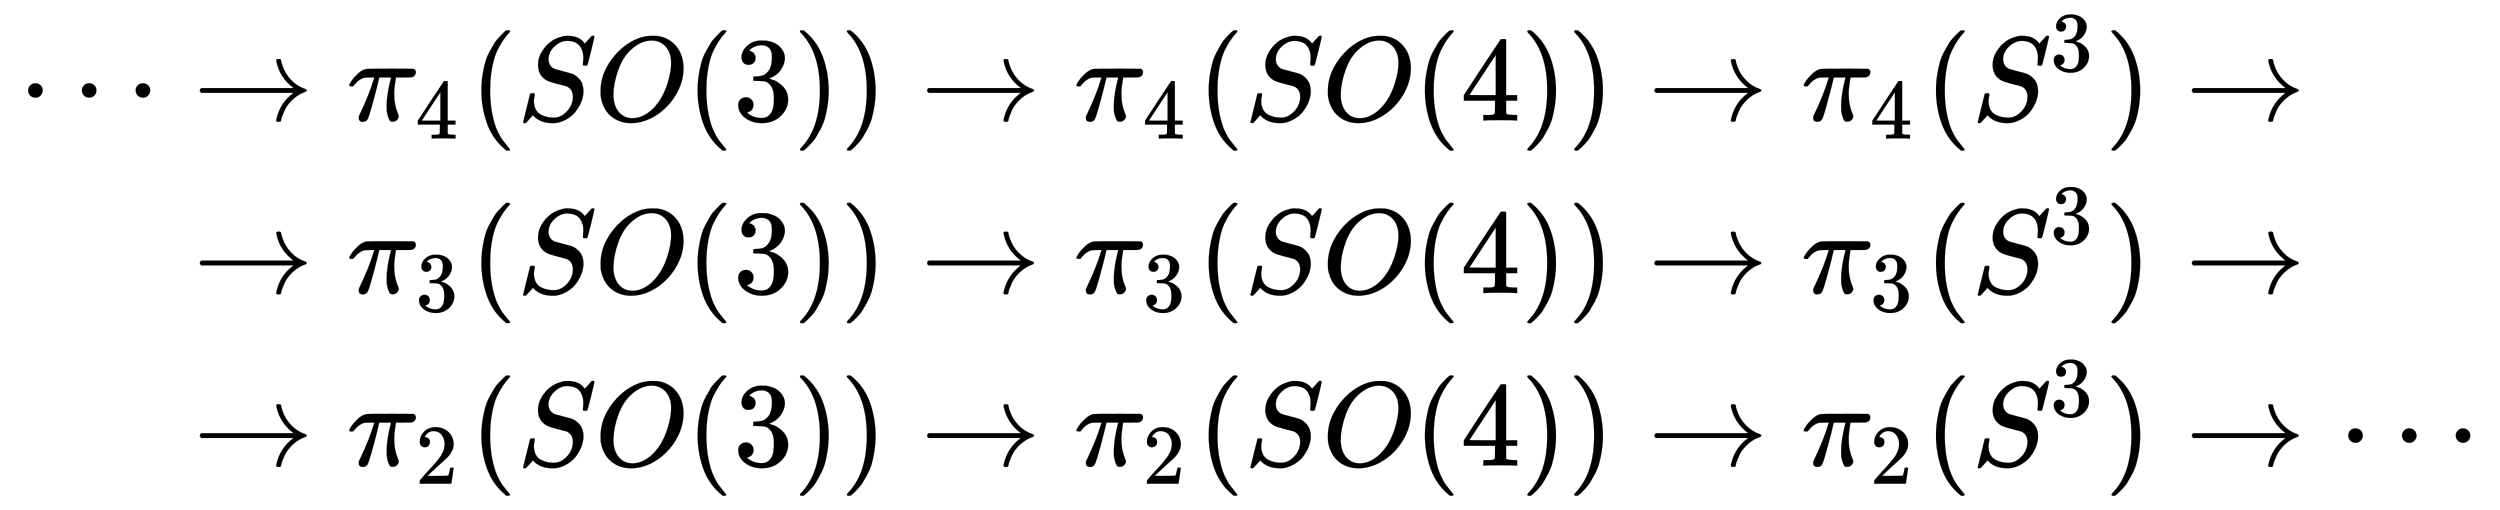 <svg xmlns:xlink="http://www.w3.org/1999/xlink" width="48.284ex" height="9.843ex" style="vertical-align: -4.07ex; margin-bottom: -0.268ex;" viewBox="0 -2370 20789 4237.8" role="img" focusable="false" xmlns="http://www.w3.org/2000/svg" aria-labelledby="MathJax-SVG-1-Title"><title id="MathJax-SVG-1-Title">StartLayout 1st Row 1st Column midline horizontal ellipsis right arrow 2nd Column pi 4 left parenthesis upper S upper O left parenthesis 3 right parenthesis right parenthesis right arrow pi 4 left parenthesis upper S upper O left parenthesis 4 right parenthesis right parenthesis right arrow pi 4 left parenthesis upper S cubed right parenthesis right arrow 2nd Row 1st Column right arrow 2nd Column pi 3 left parenthesis upper S upper O left parenthesis 3 right parenthesis right parenthesis right arrow pi 3 left parenthesis upper S upper O left parenthesis 4 right parenthesis right parenthesis right arrow pi 3 left parenthesis upper S cubed right parenthesis right arrow 3rd Row 1st Column right arrow 2nd Column pi 2 left parenthesis upper S upper O left parenthesis 3 right parenthesis right parenthesis right arrow pi 2 left parenthesis upper S upper O left parenthesis 4 right parenthesis right parenthesis right arrow pi 2 left parenthesis upper S cubed right parenthesis right arrow midline horizontal ellipsis EndLayout</title><defs aria-hidden="true"><path stroke-width="1" id="E1-MJMAIN-22EF" d="M78 250Q78 274 95 292T138 310Q162 310 180 294T199 251Q199 226 182 208T139 190T96 207T78 250ZM525 250Q525 274 542 292T585 310Q609 310 627 294T646 251Q646 226 629 208T586 190T543 207T525 250ZM972 250Q972 274 989 292T1032 310Q1056 310 1074 294T1093 251Q1093 226 1076 208T1033 190T990 207T972 250Z"></path><path stroke-width="1" id="E1-MJMAIN-2192" d="M56 237T56 250T70 270H835Q719 357 692 493Q692 494 692 496T691 499Q691 511 708 511H711Q720 511 723 510T729 506T732 497T735 481T743 456Q765 389 816 336T935 261Q944 258 944 250Q944 244 939 241T915 231T877 212Q836 186 806 152T761 85T740 35T732 4Q730 -6 727 -8T711 -11Q691 -11 691 0Q691 7 696 25Q728 151 835 230H70Q56 237 56 250Z"></path><path stroke-width="1" id="E1-MJMATHI-3C0" d="M132 -11Q98 -11 98 22V33L111 61Q186 219 220 334L228 358H196Q158 358 142 355T103 336Q92 329 81 318T62 297T53 285Q51 284 38 284Q19 284 19 294Q19 300 38 329T93 391T164 429Q171 431 389 431Q549 431 553 430Q573 423 573 402Q573 371 541 360Q535 358 472 358H408L405 341Q393 269 393 222Q393 170 402 129T421 65T431 37Q431 20 417 5T381 -10Q370 -10 363 -7T347 17T331 77Q330 86 330 121Q330 170 339 226T357 318T367 358H269L268 354Q268 351 249 275T206 114T175 17Q164 -11 132 -11Z"></path><path stroke-width="1" id="E1-MJMAIN-34" d="M462 0Q444 3 333 3Q217 3 199 0H190V46H221Q241 46 248 46T265 48T279 53T286 61Q287 63 287 115V165H28V211L179 442Q332 674 334 675Q336 677 355 677H373L379 671V211H471V165H379V114Q379 73 379 66T385 54Q393 47 442 46H471V0H462ZM293 211V545L74 212L183 211H293Z"></path><path stroke-width="1" id="E1-MJMAIN-28" d="M94 250Q94 319 104 381T127 488T164 576T202 643T244 695T277 729T302 750H315H319Q333 750 333 741Q333 738 316 720T275 667T226 581T184 443T167 250T184 58T225 -81T274 -167T316 -220T333 -241Q333 -250 318 -250H315H302L274 -226Q180 -141 137 -14T94 250Z"></path><path stroke-width="1" id="E1-MJMATHI-53" d="M308 24Q367 24 416 76T466 197Q466 260 414 284Q308 311 278 321T236 341Q176 383 176 462Q176 523 208 573T273 648Q302 673 343 688T407 704H418H425Q521 704 564 640Q565 640 577 653T603 682T623 704Q624 704 627 704T632 705Q645 705 645 698T617 577T585 459T569 456Q549 456 549 465Q549 471 550 475Q550 478 551 494T553 520Q553 554 544 579T526 616T501 641Q465 662 419 662Q362 662 313 616T263 510Q263 480 278 458T319 427Q323 425 389 408T456 390Q490 379 522 342T554 242Q554 216 546 186Q541 164 528 137T492 78T426 18T332 -20Q320 -22 298 -22Q199 -22 144 33L134 44L106 13Q83 -14 78 -18T65 -22Q52 -22 52 -14Q52 -11 110 221Q112 227 130 227H143Q149 221 149 216Q149 214 148 207T144 186T142 153Q144 114 160 87T203 47T255 29T308 24Z"></path><path stroke-width="1" id="E1-MJMATHI-4F" d="M740 435Q740 320 676 213T511 42T304 -22Q207 -22 138 35T51 201Q50 209 50 244Q50 346 98 438T227 601Q351 704 476 704Q514 704 524 703Q621 689 680 617T740 435ZM637 476Q637 565 591 615T476 665Q396 665 322 605Q242 542 200 428T157 216Q157 126 200 73T314 19Q404 19 485 98T608 313Q637 408 637 476Z"></path><path stroke-width="1" id="E1-MJMAIN-33" d="M127 463Q100 463 85 480T69 524Q69 579 117 622T233 665Q268 665 277 664Q351 652 390 611T430 522Q430 470 396 421T302 350L299 348Q299 347 308 345T337 336T375 315Q457 262 457 175Q457 96 395 37T238 -22Q158 -22 100 21T42 130Q42 158 60 175T105 193Q133 193 151 175T169 130Q169 119 166 110T159 94T148 82T136 74T126 70T118 67L114 66Q165 21 238 21Q293 21 321 74Q338 107 338 175V195Q338 290 274 322Q259 328 213 329L171 330L168 332Q166 335 166 348Q166 366 174 366Q202 366 232 371Q266 376 294 413T322 525V533Q322 590 287 612Q265 626 240 626Q208 626 181 615T143 592T132 580H135Q138 579 143 578T153 573T165 566T175 555T183 540T186 520Q186 498 172 481T127 463Z"></path><path stroke-width="1" id="E1-MJMAIN-29" d="M60 749L64 750Q69 750 74 750H86L114 726Q208 641 251 514T294 250Q294 182 284 119T261 12T224 -76T186 -143T145 -194T113 -227T90 -246Q87 -249 86 -250H74Q66 -250 63 -250T58 -247T55 -238Q56 -237 66 -225Q221 -64 221 250T66 725Q56 737 55 738Q55 746 60 749Z"></path><path stroke-width="1" id="E1-MJMAIN-32" d="M109 429Q82 429 66 447T50 491Q50 562 103 614T235 666Q326 666 387 610T449 465Q449 422 429 383T381 315T301 241Q265 210 201 149L142 93L218 92Q375 92 385 97Q392 99 409 186V189H449V186Q448 183 436 95T421 3V0H50V19V31Q50 38 56 46T86 81Q115 113 136 137Q145 147 170 174T204 211T233 244T261 278T284 308T305 340T320 369T333 401T340 431T343 464Q343 527 309 573T212 619Q179 619 154 602T119 569T109 550Q109 549 114 549Q132 549 151 535T170 489Q170 464 154 447T109 429Z"></path></defs><g stroke="currentColor" fill="currentColor" stroke-width="0" transform="matrix(1 0 0 -1 0 0)" aria-hidden="true"><g transform="translate(167,0)"><g transform="translate(-11,0)"><g transform="translate(0,1368)"> <use xlink:href="#E1-MJMAIN-22EF" x="0" y="0"></use> <use xlink:href="#E1-MJMAIN-2192" x="1450" y="0"></use></g><g transform="translate(1450,-67)"> <use xlink:href="#E1-MJMAIN-2192" x="0" y="0"></use></g><g transform="translate(1450,-1502)"> <use xlink:href="#E1-MJMAIN-2192" x="0" y="0"></use></g></g><g transform="translate(2718,0)"><g transform="translate(0,1368)"> <use xlink:href="#E1-MJMATHI-3C0" x="0" y="0"></use> <use transform="scale(0.707)" xlink:href="#E1-MJMAIN-34" x="806" y="-213"></use> <use xlink:href="#E1-MJMAIN-28" x="1024" y="0"></use> <use xlink:href="#E1-MJMATHI-53" x="1413" y="0"></use> <use xlink:href="#E1-MJMATHI-4F" x="2059" y="0"></use> <use xlink:href="#E1-MJMAIN-28" x="2822" y="0"></use> <use xlink:href="#E1-MJMAIN-33" x="3212" y="0"></use> <use xlink:href="#E1-MJMAIN-29" x="3712" y="0"></use> <use xlink:href="#E1-MJMAIN-29" x="4102" y="0"></use> <use xlink:href="#E1-MJMAIN-2192" x="4769" y="0"></use><g transform="translate(6047,0)"> <use xlink:href="#E1-MJMATHI-3C0" x="0" y="0"></use> <use transform="scale(0.707)" xlink:href="#E1-MJMAIN-34" x="806" y="-213"></use></g> <use xlink:href="#E1-MJMAIN-28" x="7072" y="0"></use> <use xlink:href="#E1-MJMATHI-53" x="7461" y="0"></use> <use xlink:href="#E1-MJMATHI-4F" x="8107" y="0"></use> <use xlink:href="#E1-MJMAIN-28" x="8870" y="0"></use> <use xlink:href="#E1-MJMAIN-34" x="9260" y="0"></use> <use xlink:href="#E1-MJMAIN-29" x="9760" y="0"></use> <use xlink:href="#E1-MJMAIN-29" x="10150" y="0"></use> <use xlink:href="#E1-MJMAIN-2192" x="10817" y="0"></use><g transform="translate(12095,0)"> <use xlink:href="#E1-MJMATHI-3C0" x="0" y="0"></use> <use transform="scale(0.707)" xlink:href="#E1-MJMAIN-34" x="806" y="-213"></use></g> <use xlink:href="#E1-MJMAIN-28" x="13120" y="0"></use><g transform="translate(13509,0)"> <use xlink:href="#E1-MJMATHI-53" x="0" y="0"></use> <use transform="scale(0.707)" xlink:href="#E1-MJMAIN-33" x="926" y="583"></use></g> <use xlink:href="#E1-MJMAIN-29" x="14618" y="0"></use> <use xlink:href="#E1-MJMAIN-2192" x="15286" y="0"></use></g><g transform="translate(0,-67)"> <use xlink:href="#E1-MJMATHI-3C0" x="0" y="0"></use> <use transform="scale(0.707)" xlink:href="#E1-MJMAIN-33" x="806" y="-213"></use> <use xlink:href="#E1-MJMAIN-28" x="1024" y="0"></use> <use xlink:href="#E1-MJMATHI-53" x="1413" y="0"></use> <use xlink:href="#E1-MJMATHI-4F" x="2059" y="0"></use> <use xlink:href="#E1-MJMAIN-28" x="2822" y="0"></use> <use xlink:href="#E1-MJMAIN-33" x="3212" y="0"></use> <use xlink:href="#E1-MJMAIN-29" x="3712" y="0"></use> <use xlink:href="#E1-MJMAIN-29" x="4102" y="0"></use> <use xlink:href="#E1-MJMAIN-2192" x="4769" y="0"></use><g transform="translate(6047,0)"> <use xlink:href="#E1-MJMATHI-3C0" x="0" y="0"></use> <use transform="scale(0.707)" xlink:href="#E1-MJMAIN-33" x="806" y="-213"></use></g> <use xlink:href="#E1-MJMAIN-28" x="7072" y="0"></use> <use xlink:href="#E1-MJMATHI-53" x="7461" y="0"></use> <use xlink:href="#E1-MJMATHI-4F" x="8107" y="0"></use> <use xlink:href="#E1-MJMAIN-28" x="8870" y="0"></use> <use xlink:href="#E1-MJMAIN-34" x="9260" y="0"></use> <use xlink:href="#E1-MJMAIN-29" x="9760" y="0"></use> <use xlink:href="#E1-MJMAIN-29" x="10150" y="0"></use> <use xlink:href="#E1-MJMAIN-2192" x="10817" y="0"></use><g transform="translate(12095,0)"> <use xlink:href="#E1-MJMATHI-3C0" x="0" y="0"></use> <use transform="scale(0.707)" xlink:href="#E1-MJMAIN-33" x="806" y="-213"></use></g> <use xlink:href="#E1-MJMAIN-28" x="13120" y="0"></use><g transform="translate(13509,0)"> <use xlink:href="#E1-MJMATHI-53" x="0" y="0"></use> <use transform="scale(0.707)" xlink:href="#E1-MJMAIN-33" x="926" y="583"></use></g> <use xlink:href="#E1-MJMAIN-29" x="14618" y="0"></use> <use xlink:href="#E1-MJMAIN-2192" x="15286" y="0"></use></g><g transform="translate(0,-1502)"> <use xlink:href="#E1-MJMATHI-3C0" x="0" y="0"></use> <use transform="scale(0.707)" xlink:href="#E1-MJMAIN-32" x="806" y="-213"></use> <use xlink:href="#E1-MJMAIN-28" x="1024" y="0"></use> <use xlink:href="#E1-MJMATHI-53" x="1413" y="0"></use> <use xlink:href="#E1-MJMATHI-4F" x="2059" y="0"></use> <use xlink:href="#E1-MJMAIN-28" x="2822" y="0"></use> <use xlink:href="#E1-MJMAIN-33" x="3212" y="0"></use> <use xlink:href="#E1-MJMAIN-29" x="3712" y="0"></use> <use xlink:href="#E1-MJMAIN-29" x="4102" y="0"></use> <use xlink:href="#E1-MJMAIN-2192" x="4769" y="0"></use><g transform="translate(6047,0)"> <use xlink:href="#E1-MJMATHI-3C0" x="0" y="0"></use> <use transform="scale(0.707)" xlink:href="#E1-MJMAIN-32" x="806" y="-213"></use></g> <use xlink:href="#E1-MJMAIN-28" x="7072" y="0"></use> <use xlink:href="#E1-MJMATHI-53" x="7461" y="0"></use> <use xlink:href="#E1-MJMATHI-4F" x="8107" y="0"></use> <use xlink:href="#E1-MJMAIN-28" x="8870" y="0"></use> <use xlink:href="#E1-MJMAIN-34" x="9260" y="0"></use> <use xlink:href="#E1-MJMAIN-29" x="9760" y="0"></use> <use xlink:href="#E1-MJMAIN-29" x="10150" y="0"></use> <use xlink:href="#E1-MJMAIN-2192" x="10817" y="0"></use><g transform="translate(12095,0)"> <use xlink:href="#E1-MJMATHI-3C0" x="0" y="0"></use> <use transform="scale(0.707)" xlink:href="#E1-MJMAIN-32" x="806" y="-213"></use></g> <use xlink:href="#E1-MJMAIN-28" x="13120" y="0"></use><g transform="translate(13509,0)"> <use xlink:href="#E1-MJMATHI-53" x="0" y="0"></use> <use transform="scale(0.707)" xlink:href="#E1-MJMAIN-33" x="926" y="583"></use></g> <use xlink:href="#E1-MJMAIN-29" x="14618" y="0"></use> <use xlink:href="#E1-MJMAIN-2192" x="15286" y="0"></use> <use xlink:href="#E1-MJMAIN-22EF" x="16564" y="0"></use></g></g></g></g></svg>